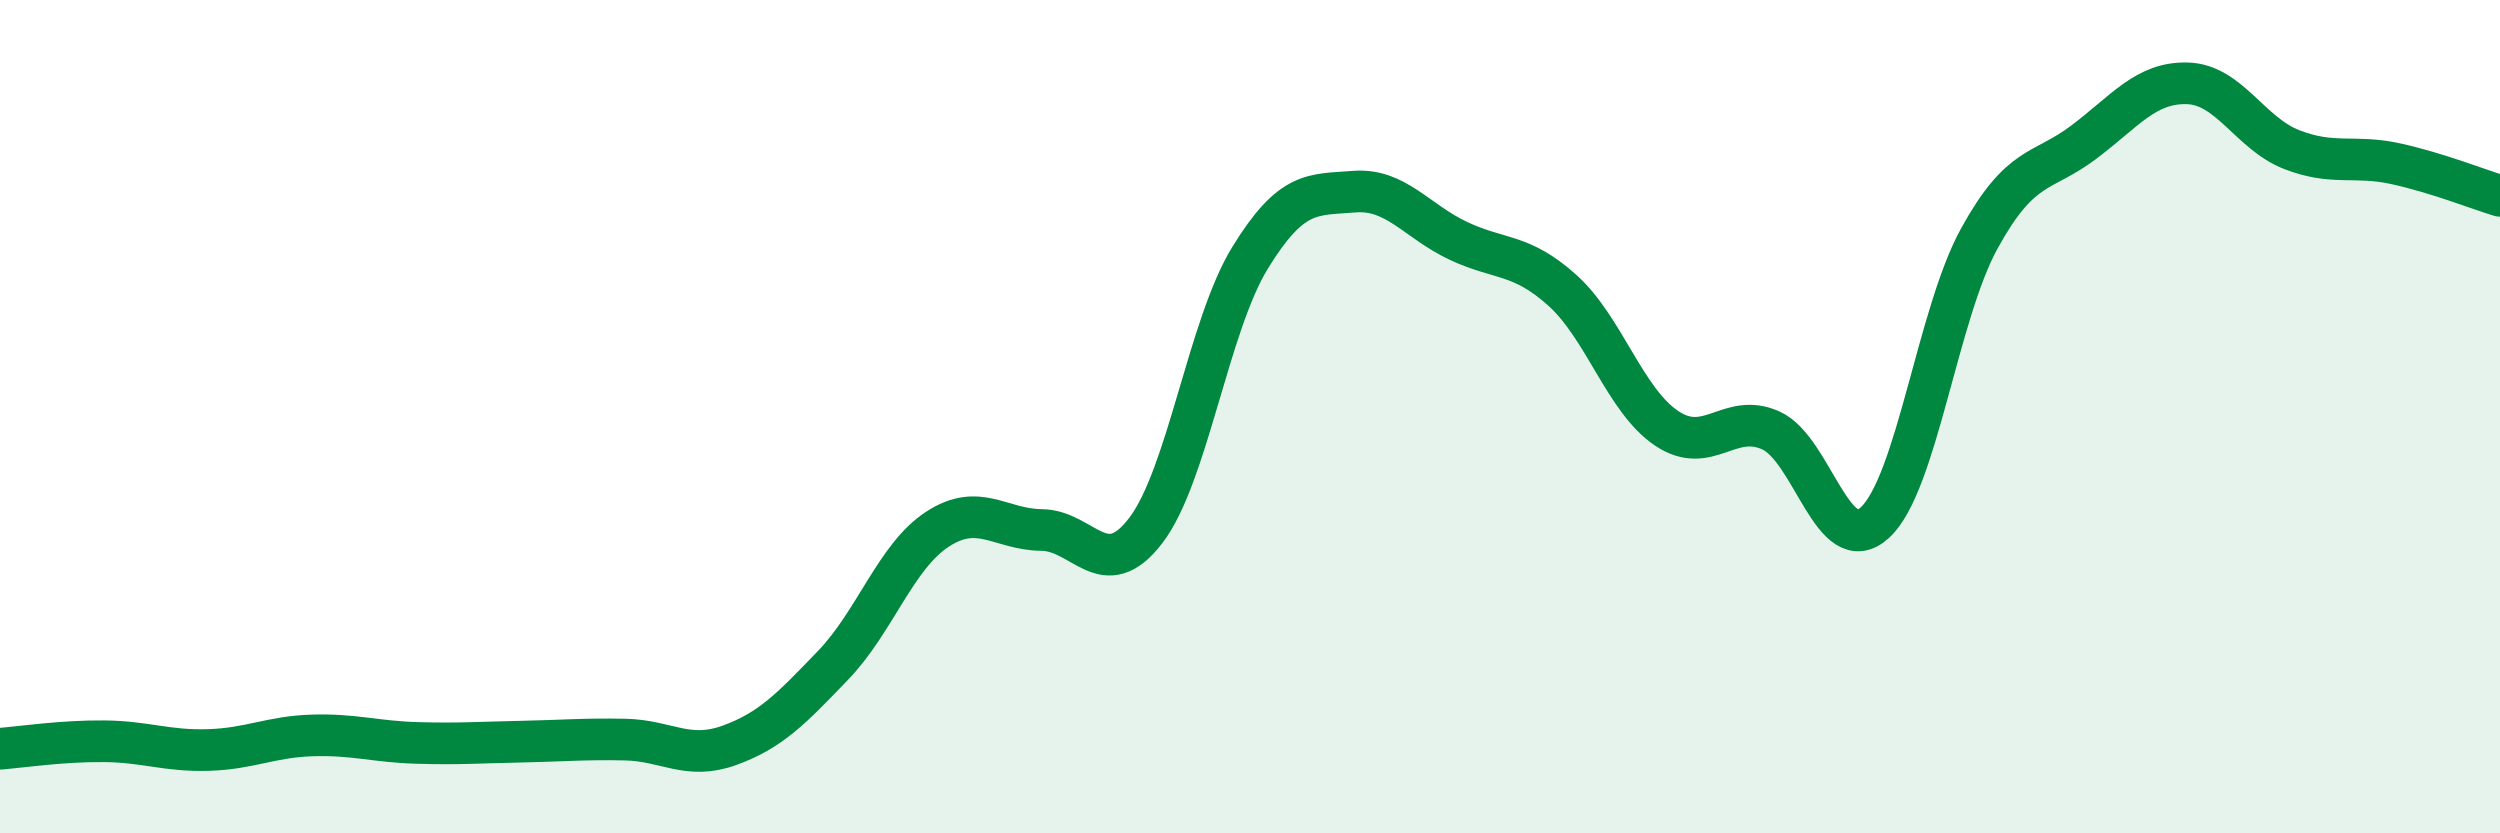 
    <svg width="60" height="20" viewBox="0 0 60 20" xmlns="http://www.w3.org/2000/svg">
      <path
        d="M 0,17.97 C 0.5,17.93 1.5,17.78 2.5,17.79 C 3.5,17.8 4,18.03 5,18 C 6,17.97 6.5,17.68 7.5,17.65 C 8.5,17.62 9,17.8 10,17.83 C 11,17.86 11.5,17.82 12.5,17.8 C 13.5,17.78 14,17.73 15,17.75 C 16,17.77 16.5,18.25 17.5,17.89 C 18.5,17.53 19,17 20,15.96 C 21,14.92 21.5,13.35 22.5,12.7 C 23.5,12.05 24,12.71 25,12.72 C 26,12.73 26.5,14.04 27.5,12.73 C 28.5,11.42 29,7.82 30,6.19 C 31,4.56 31.5,4.68 32.5,4.6 C 33.5,4.52 34,5.31 35,5.78 C 36,6.25 36.5,6.07 37.5,6.97 C 38.5,7.87 39,9.61 40,10.28 C 41,10.95 41.5,9.88 42.5,10.33 C 43.5,10.78 44,13.46 45,12.54 C 46,11.62 46.5,7.55 47.5,5.73 C 48.5,3.91 49,4.17 50,3.42 C 51,2.67 51.5,1.97 52.5,2 C 53.5,2.03 54,3.2 55,3.59 C 56,3.98 56.5,3.71 57.5,3.93 C 58.5,4.15 59.5,4.55 60,4.7L60 20L0 20Z"
        fill="#008740"
        opacity="0.1"
        stroke-linecap="round"
        stroke-linejoin="round"
      />
      <path
        d="M 0,17.97 C 0.5,17.93 1.5,17.78 2.5,17.79 C 3.5,17.8 4,18.03 5,18 C 6,17.97 6.5,17.68 7.5,17.65 C 8.5,17.62 9,17.8 10,17.83 C 11,17.86 11.5,17.82 12.5,17.8 C 13.5,17.78 14,17.73 15,17.75 C 16,17.77 16.5,18.25 17.5,17.89 C 18.5,17.53 19,17 20,15.96 C 21,14.92 21.5,13.35 22.5,12.7 C 23.5,12.05 24,12.71 25,12.72 C 26,12.73 26.5,14.04 27.5,12.73 C 28.5,11.42 29,7.82 30,6.19 C 31,4.56 31.5,4.68 32.5,4.6 C 33.5,4.52 34,5.31 35,5.78 C 36,6.25 36.5,6.07 37.5,6.97 C 38.5,7.87 39,9.61 40,10.28 C 41,10.95 41.5,9.88 42.5,10.33 C 43.5,10.78 44,13.46 45,12.54 C 46,11.62 46.5,7.55 47.5,5.73 C 48.5,3.91 49,4.17 50,3.42 C 51,2.67 51.5,1.97 52.5,2 C 53.5,2.03 54,3.2 55,3.59 C 56,3.98 56.5,3.71 57.5,3.93 C 58.5,4.15 59.5,4.55 60,4.7"
        stroke="#008740"
        stroke-width="1"
        fill="none"
        stroke-linecap="round"
        stroke-linejoin="round"
      />
    </svg>
  